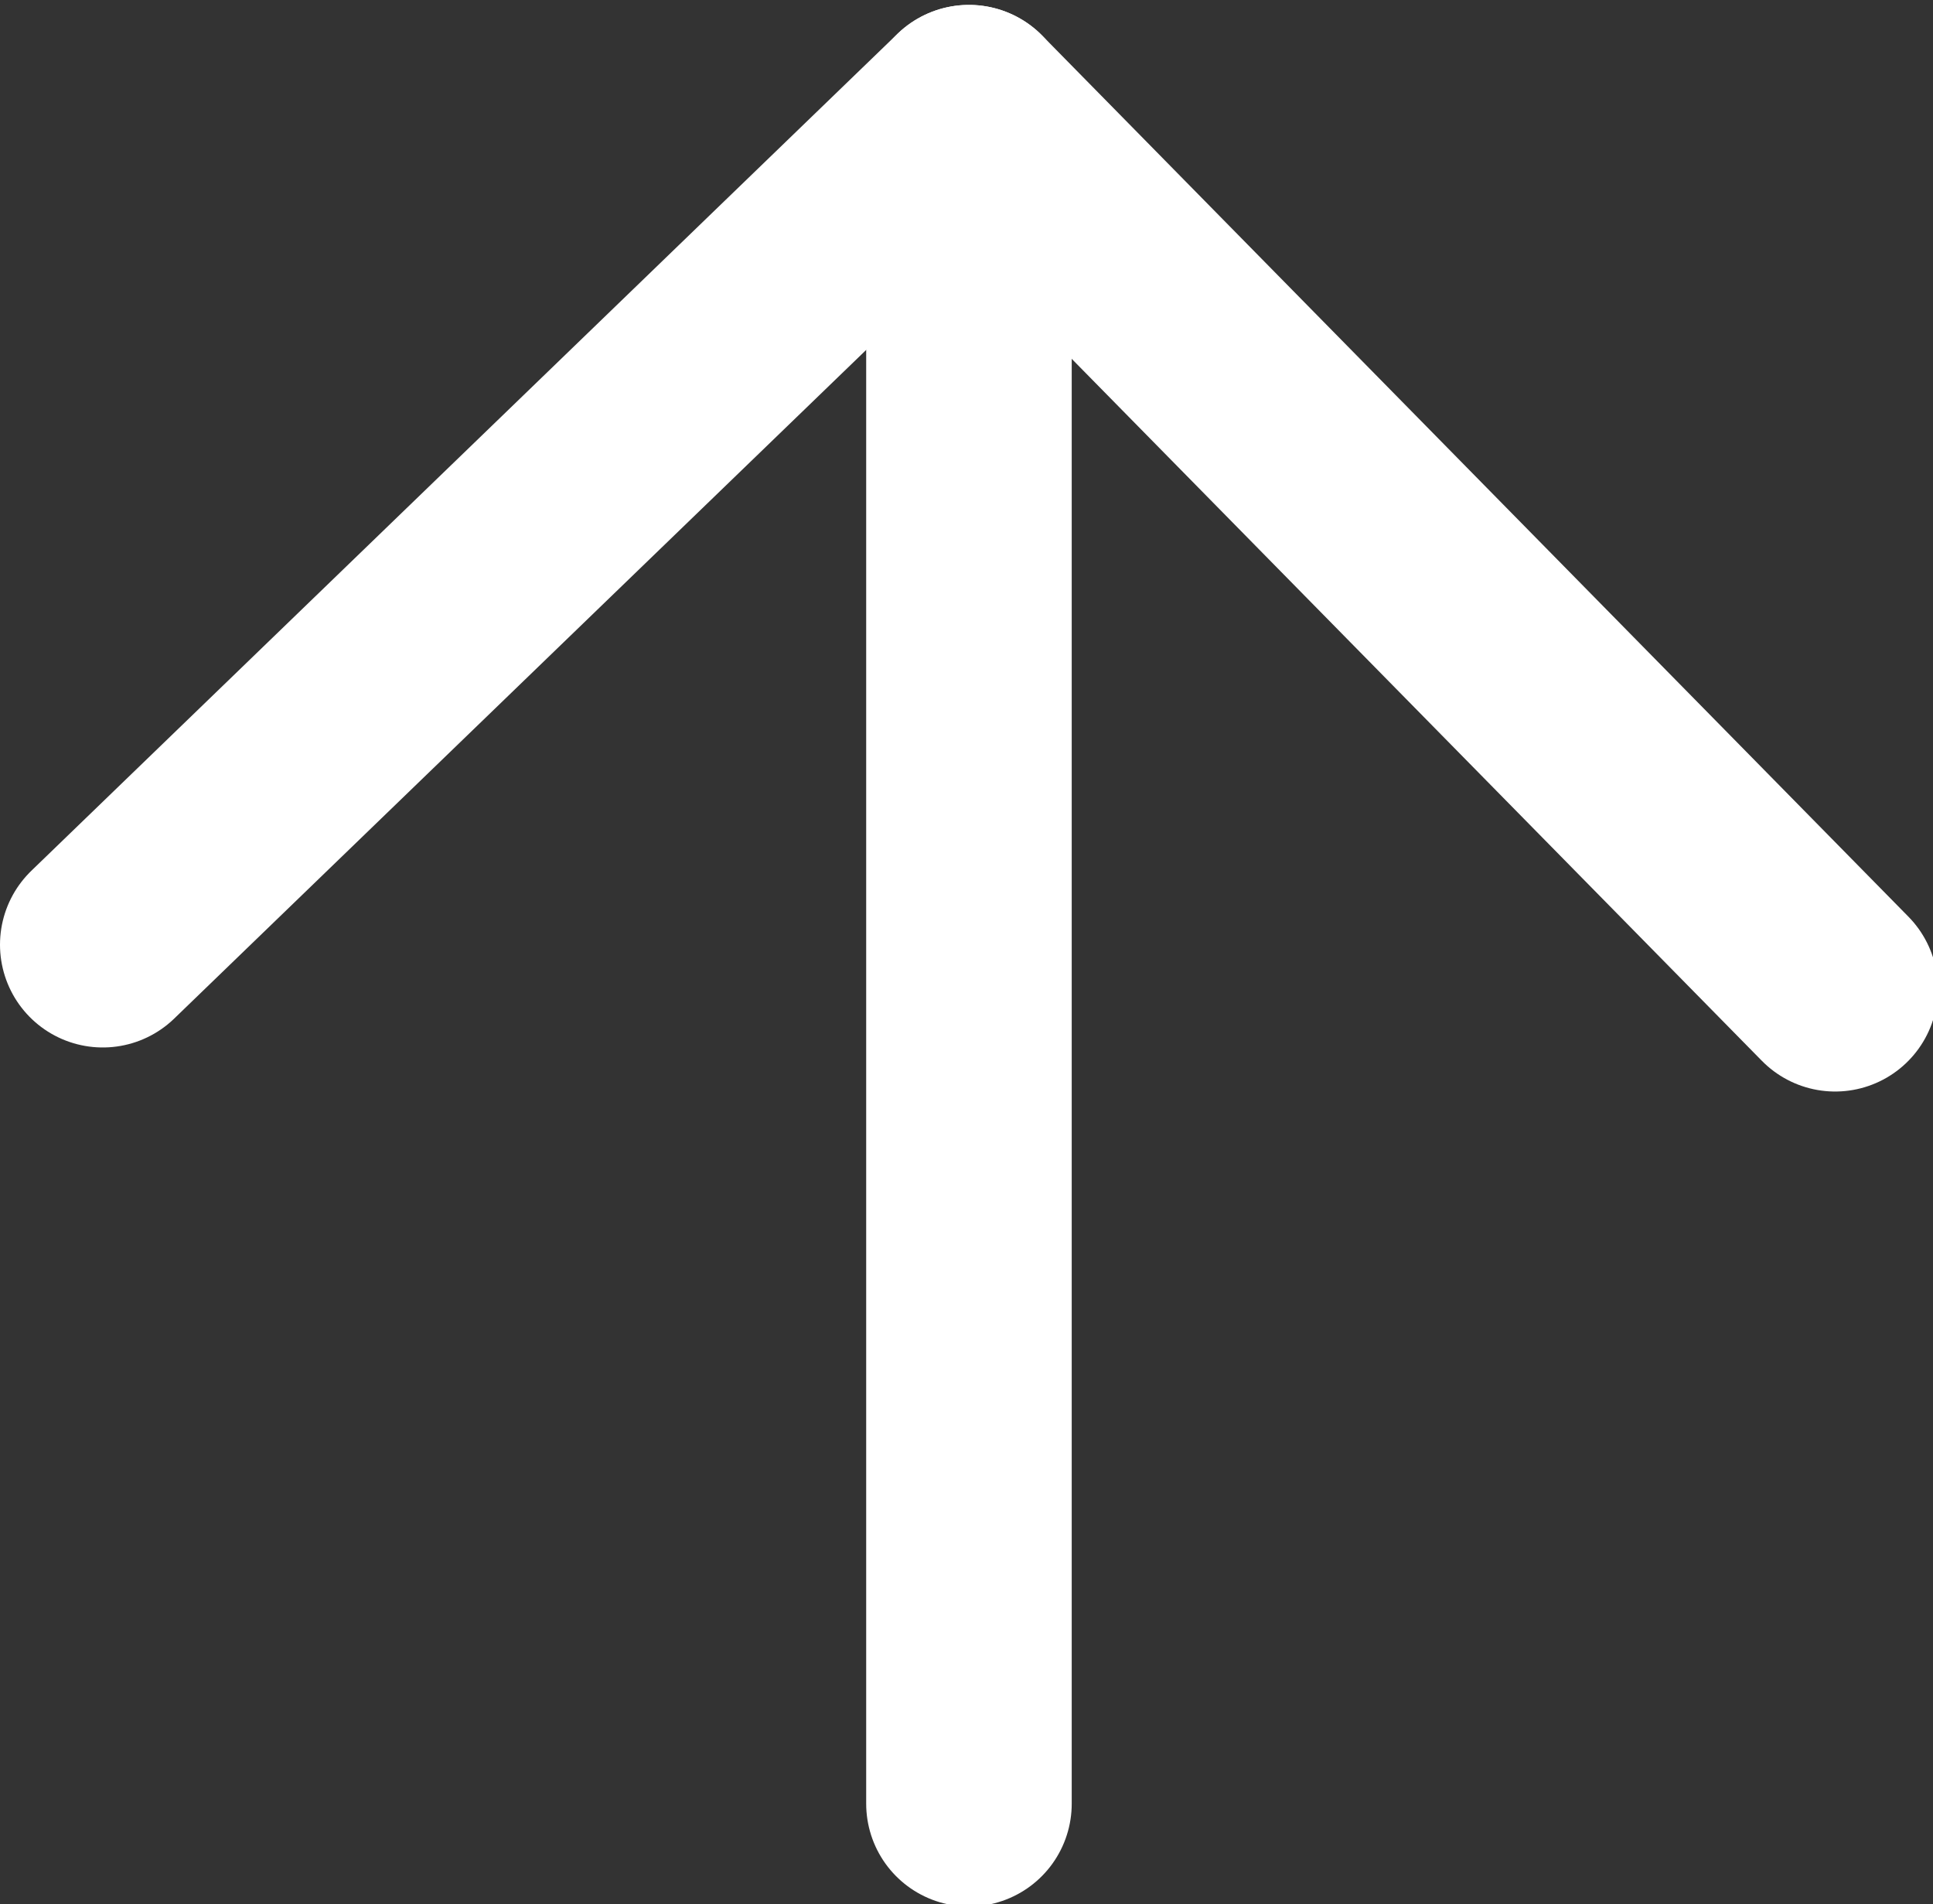<?xml version="1.0" encoding="utf-8"?>
<!-- Generator: Adobe Illustrator 16.0.0, SVG Export Plug-In . SVG Version: 6.00 Build 0)  -->
<!DOCTYPE svg PUBLIC "-//W3C//DTD SVG 1.1//EN" "http://www.w3.org/Graphics/SVG/1.1/DTD/svg11.dtd">
<svg version="1.1" id="Layer_1" xmlns="http://www.w3.org/2000/svg" xmlns:xlink="http://www.w3.org/1999/xlink" x="0px" y="0px"
	 width="65.833px" height="64.833px" viewBox="0 0 65.833 64.833" enable-background="new 0 0 65.833 64.833" xml:space="preserve">
<rect x="0" y="0" width="65.833" height="64.833" fill="#333333" stroke="none"/>
<polyline fill="none" stroke="#FFFFFF" stroke-width="7" stroke-linecap="round" stroke-linejoin="round" stroke-miterlimit="10" points="
	3.5,32.167 33,3.667 62.5,33.667 "/>
<line fill="none" stroke="#FFFFFF" stroke-width="7" stroke-linecap="round" stroke-linejoin="round" stroke-miterlimit="10" x1="33" y1="3.667" x2="33" y2="61.417"/>
</svg>
